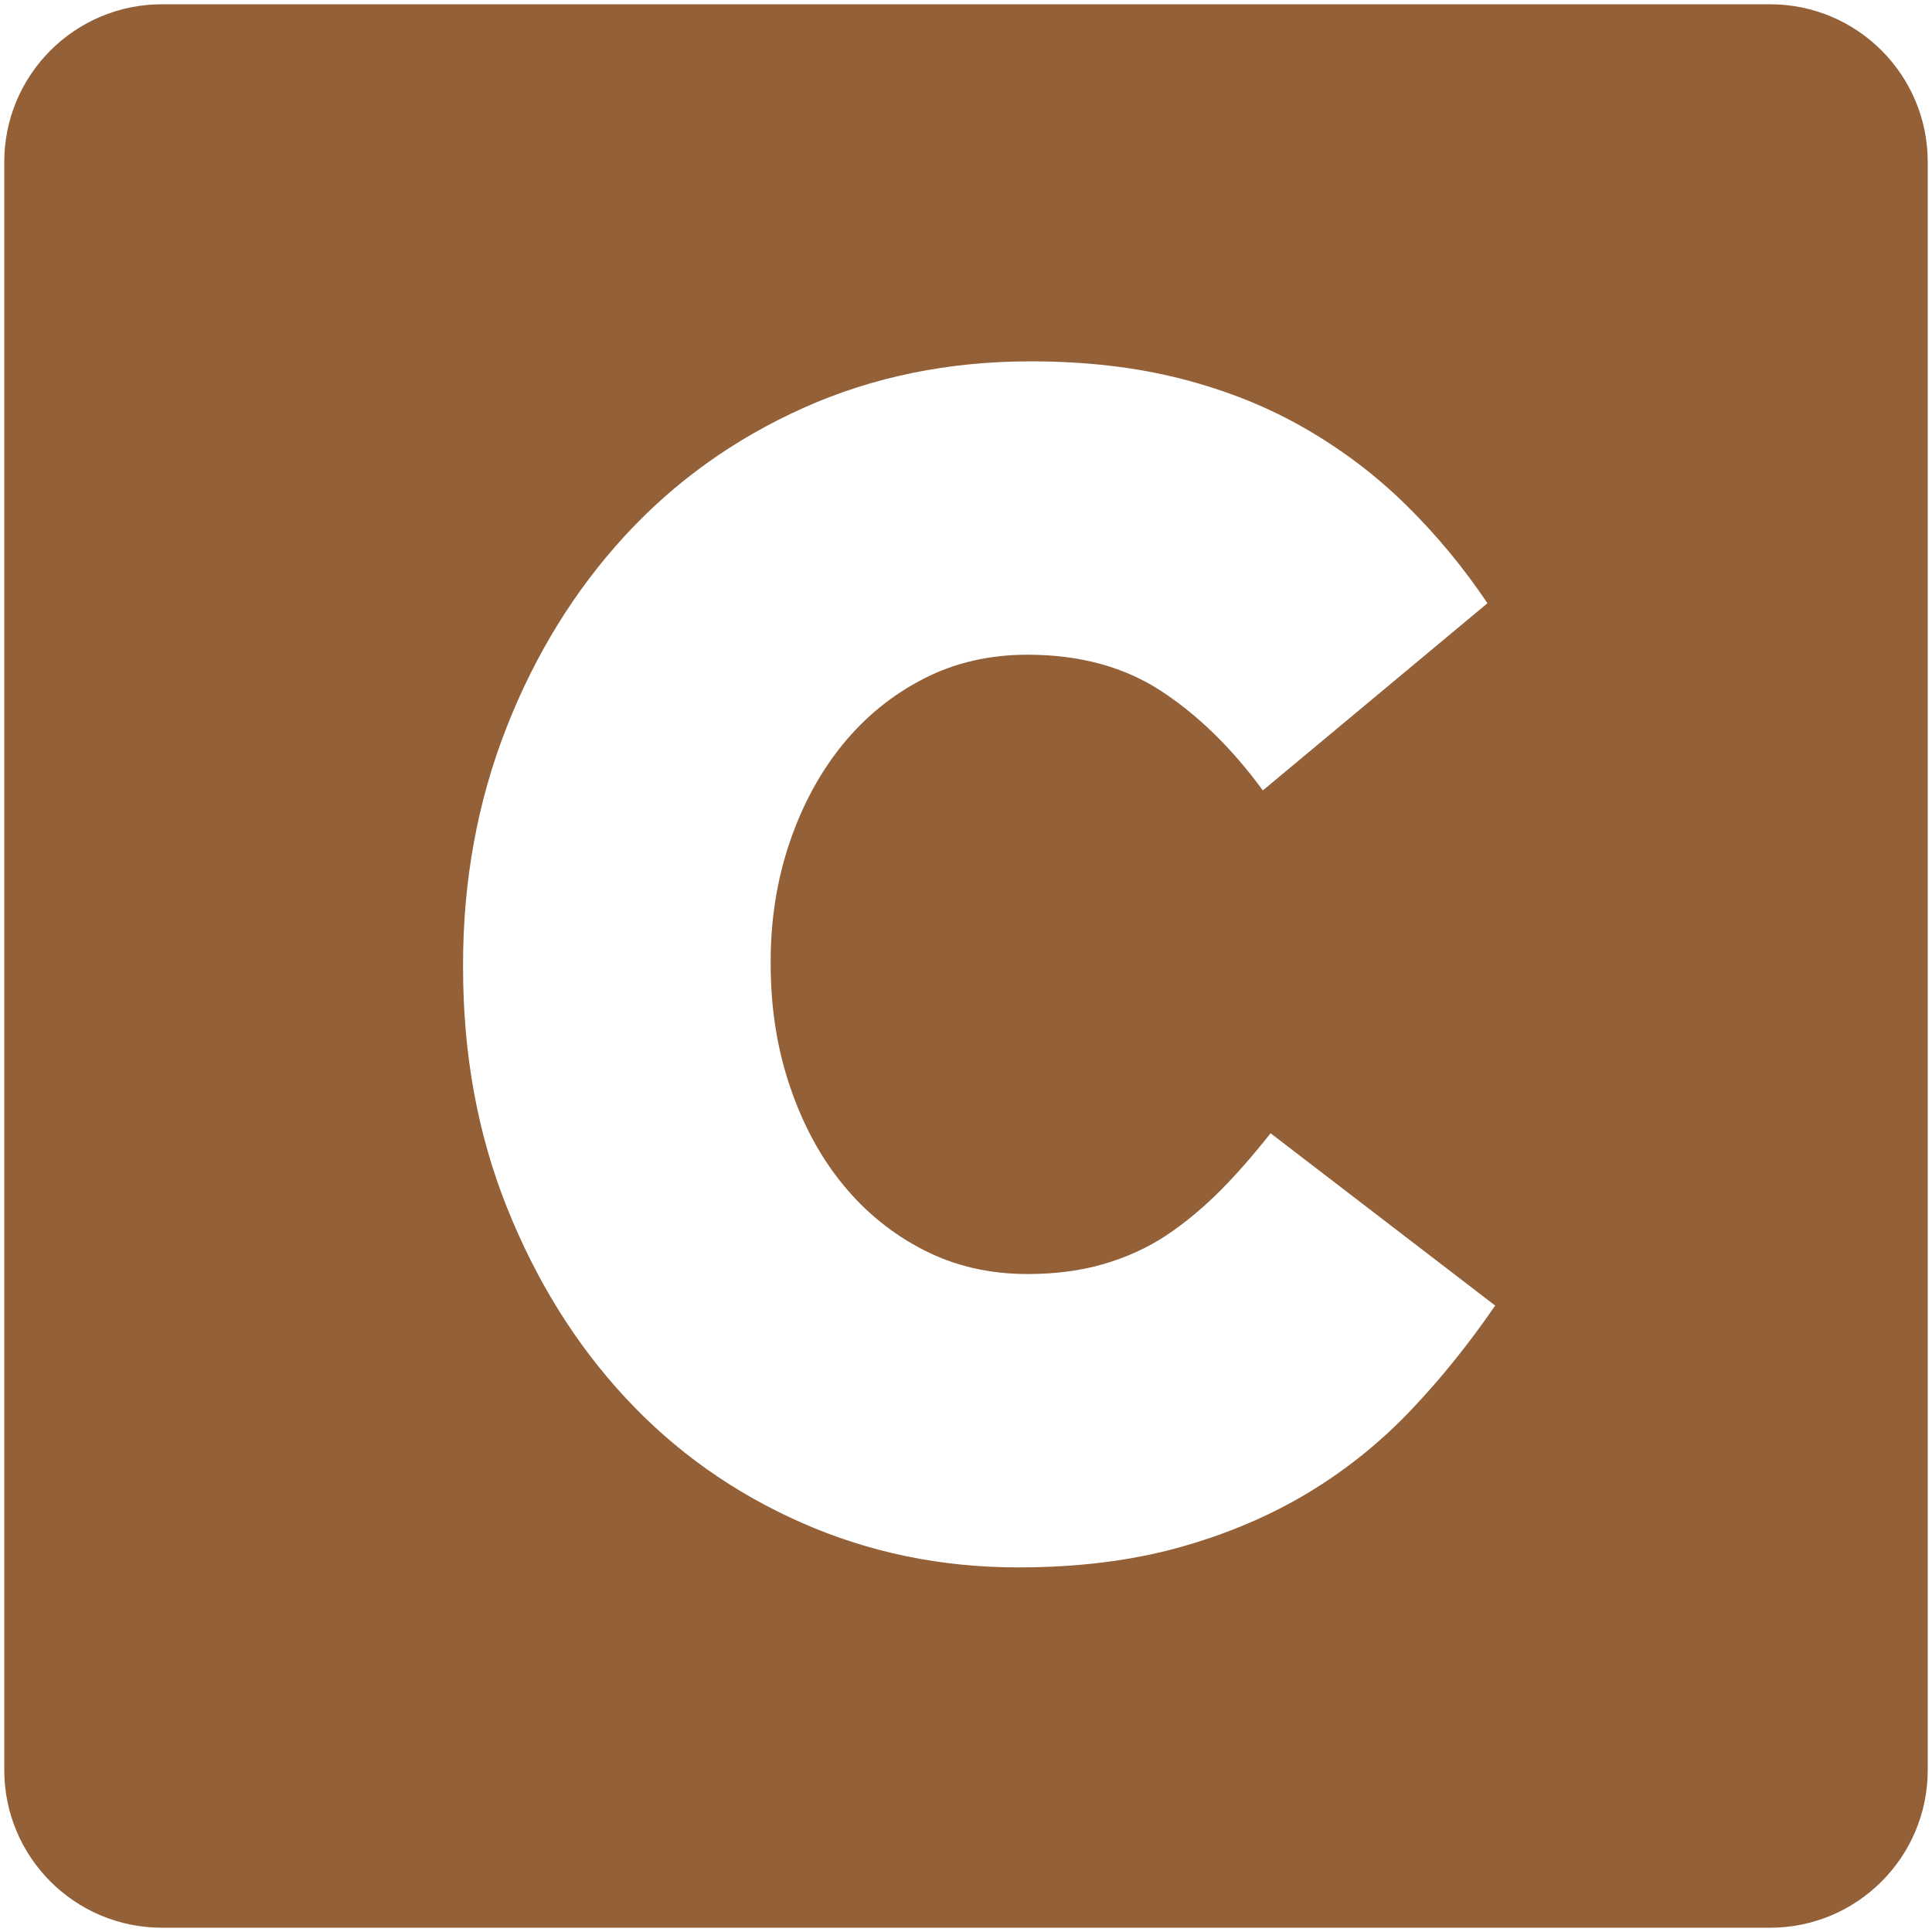 <?xml version="1.0" encoding="utf-8"?>
<!-- Generator: Adobe Illustrator 26.2.1, SVG Export Plug-In . SVG Version: 6.00 Build 0)  -->
<svg version="1.0" id="Layer_1" xmlns="http://www.w3.org/2000/svg" xmlns:xlink="http://www.w3.org/1999/xlink" x="0px" y="0px"
	 viewBox="0 0 94.96 94.96" enable-background="new 0 0 94.96 94.96" xml:space="preserve">
<path fill="#936037" d="M87,0.21H7.96c-4.28,0-7.75,3.47-7.75,7.75V87c0,4.28,3.47,7.75,7.75,7.75H87c4.28,0,7.75-3.47,7.75-7.75
	V7.96C94.75,3.68,91.28,0.21,87,0.21z M69.36,69.3c-1.49,1.57-3.17,2.93-5.06,4.07c-1.89,1.14-4.01,2.04-6.35,2.69
	c-2.34,0.65-4.98,0.98-7.9,0.98c-3.78,0-7.33-0.73-10.66-2.2c-3.33-1.47-6.21-3.51-8.66-6.15c-2.44-2.63-4.38-5.75-5.82-9.36
	c-1.44-3.61-2.15-7.53-2.15-11.76V47.4c0-4.12,0.71-7.99,2.12-11.6c1.41-3.61,3.35-6.76,5.82-9.45c2.47-2.69,5.41-4.79,8.81-6.31
	c3.4-1.52,7.12-2.28,11.15-2.28c2.72,0,5.19,0.29,7.41,0.86c2.22,0.57,4.25,1.38,6.08,2.44c1.84,1.06,3.5,2.32,4.99,3.79
	c1.49,1.47,2.81,3.07,3.97,4.8l-11.04,9.2c-1.51-2.06-3.17-3.69-4.99-4.88c-1.81-1.19-4.01-1.79-6.58-1.79
	c-1.86,0-3.57,0.39-5.1,1.18c-1.54,0.79-2.86,1.86-3.97,3.22c-1.11,1.36-1.98,2.96-2.61,4.8c-0.63,1.85-0.94,3.8-0.94,5.86v0.16
	c0,2.12,0.31,4.11,0.94,5.98c0.63,1.87,1.5,3.49,2.61,4.84c1.11,1.36,2.43,2.43,3.97,3.22c1.54,0.79,3.24,1.18,5.1,1.18
	c1.36,0,2.61-0.16,3.74-0.49c1.13-0.33,2.17-0.8,3.1-1.42c0.93-0.62,1.81-1.36,2.65-2.2c0.83-0.84,1.65-1.78,2.46-2.81l11.04,8.47
	C72.22,66.02,70.85,67.73,69.36,69.3z"/>
</svg>
